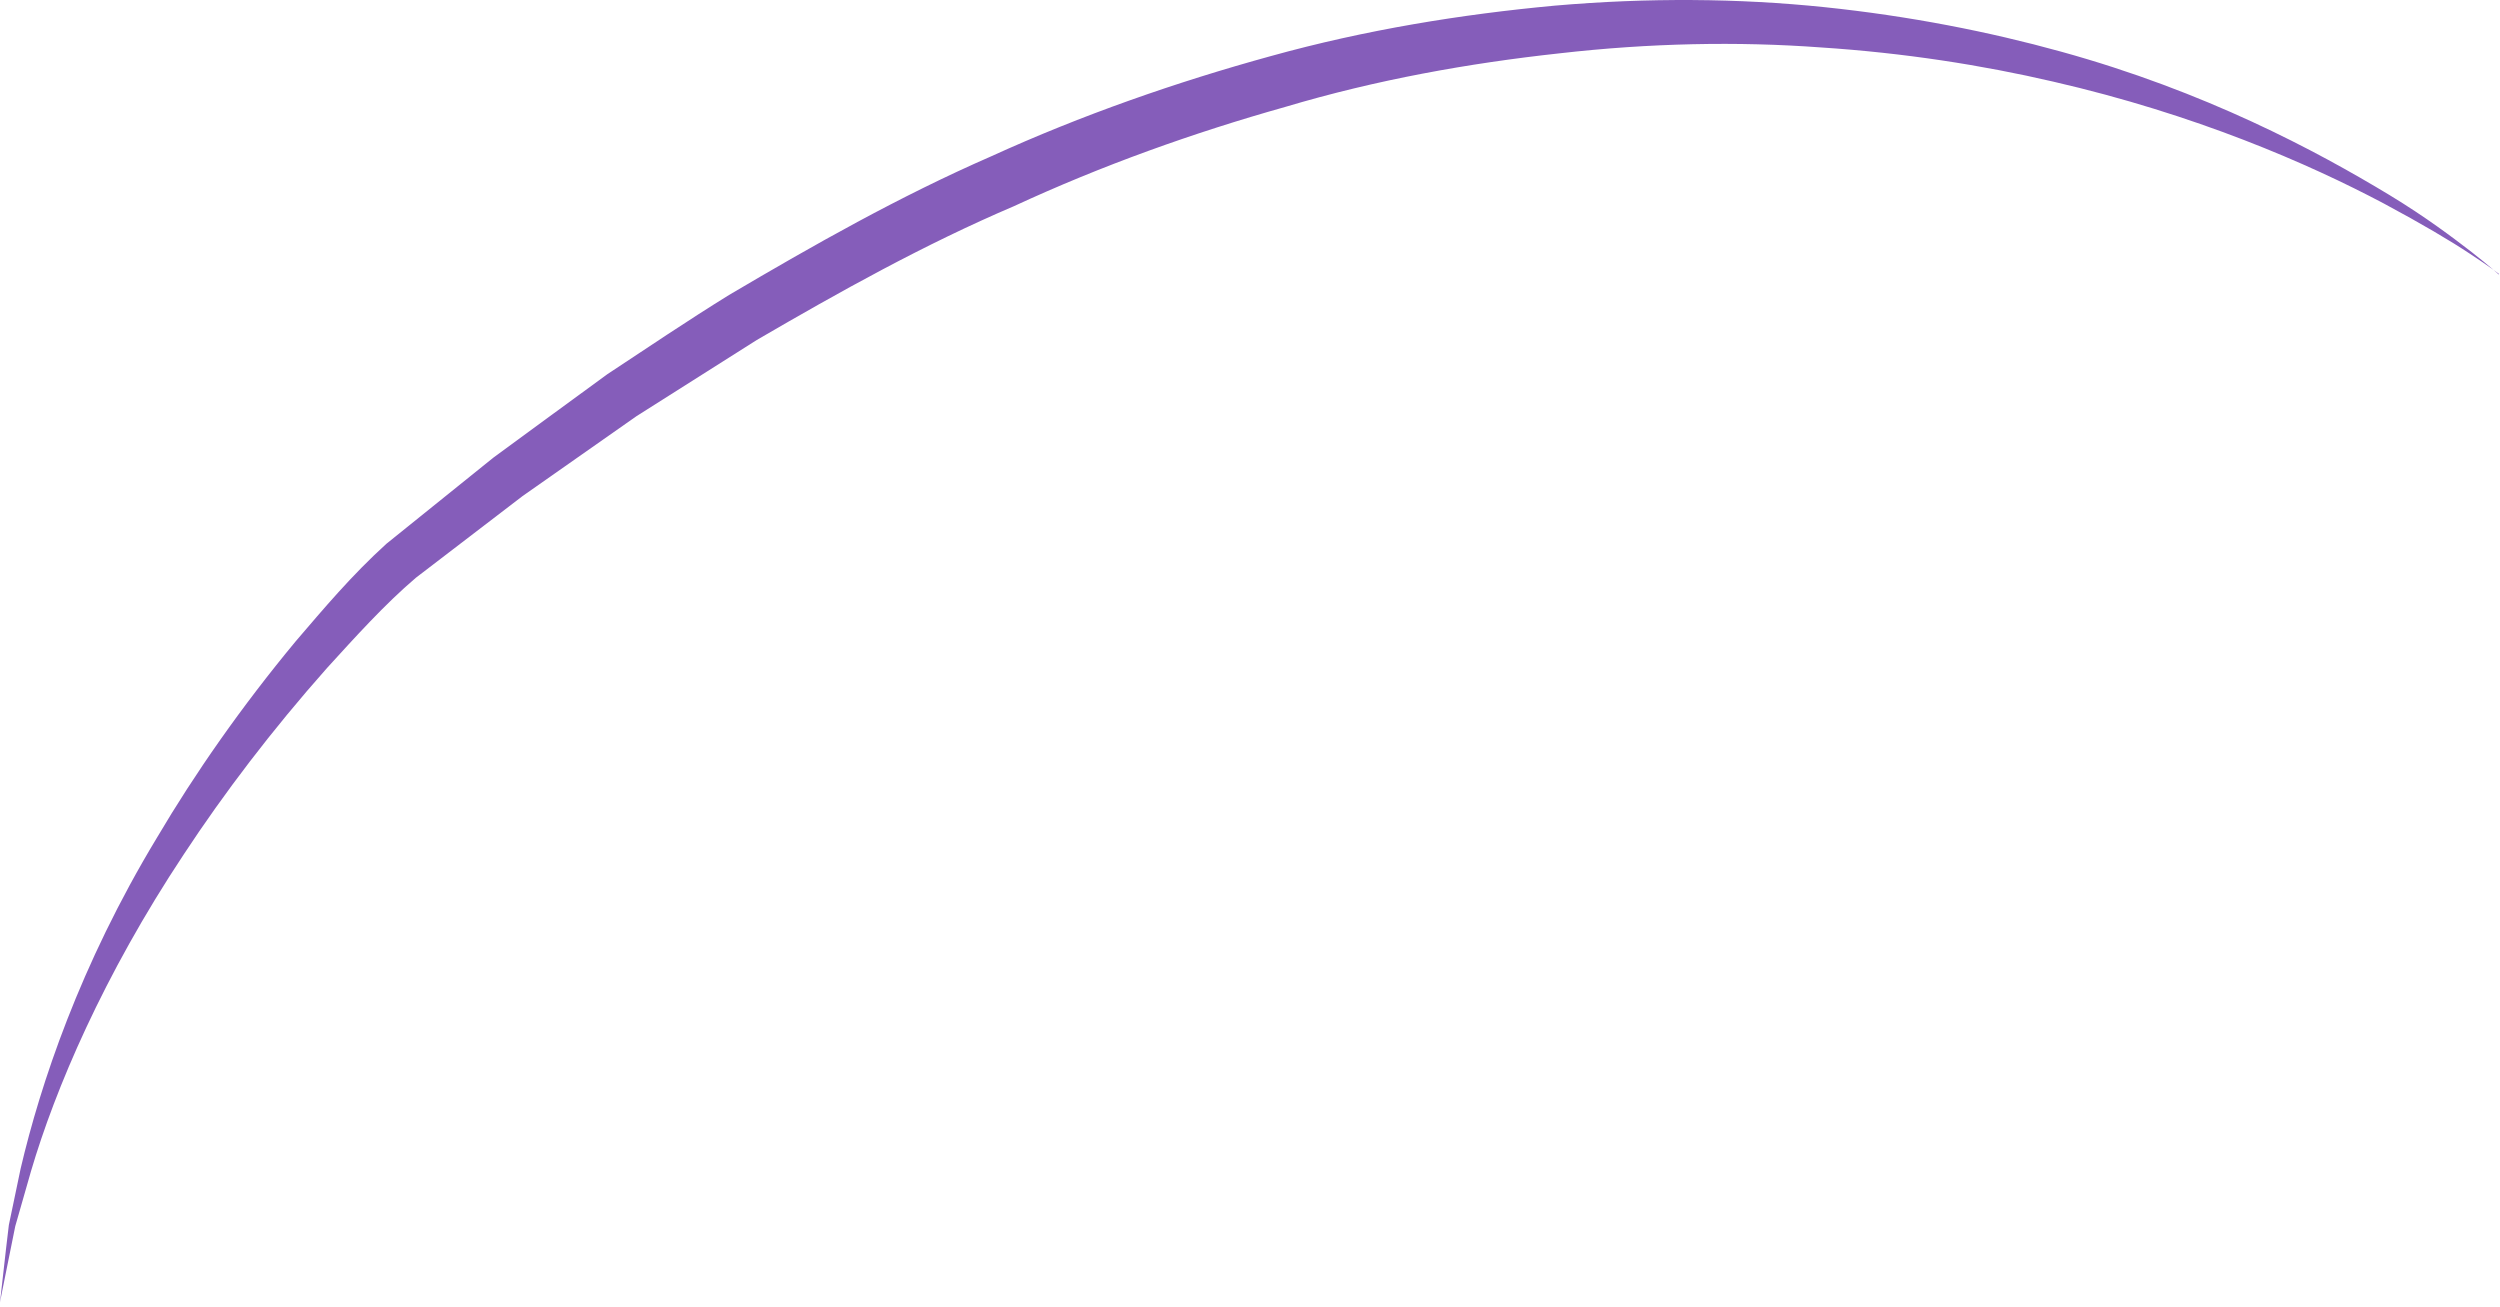 <?xml version="1.0" encoding="utf-8"?>
<svg xmlns="http://www.w3.org/2000/svg" fill="none" height="100%" overflow="visible" preserveAspectRatio="none" style="display: block;" viewBox="0 0 109 57" width="100%">
<path d="M108.95 11.94C108.95 11.94 108.521 11.608 107.684 11.061C106.847 10.504 105.58 9.754 103.939 8.875C100.644 7.128 95.719 4.984 89.516 3.558C86.426 2.84 83.014 2.304 79.387 2.068C75.77 1.801 71.918 1.876 67.99 2.326C64.063 2.754 60.017 3.473 56.036 4.662C52.034 5.788 48.042 7.213 44.2 8.993C40.305 10.654 36.603 12.723 32.997 14.823C31.237 15.938 29.477 17.053 27.75 18.146C26.076 19.325 24.413 20.483 22.782 21.63C21.204 22.841 19.659 24.02 18.135 25.188C16.762 26.357 15.474 27.793 14.261 29.122C11.847 31.844 9.765 34.588 8.016 37.246C4.496 42.552 2.404 47.493 1.352 51.063C1.095 51.963 0.869 52.767 0.665 53.464C0.526 54.171 0.397 54.782 0.3 55.275C0.097 56.261 0 56.786 0 56.786C0 56.786 0.064 56.25 0.172 55.254C0.225 54.75 0.3 54.139 0.386 53.41C0.537 52.692 0.708 51.867 0.901 50.945C1.76 47.29 3.477 42.091 6.846 36.518C8.499 33.72 10.516 30.826 12.898 27.954C14.122 26.528 15.324 25.092 16.847 23.709C18.371 22.487 19.927 21.233 21.505 19.958C23.136 18.757 24.799 17.546 26.484 16.313C28.222 15.166 29.982 13.977 31.785 12.862C35.455 10.697 39.232 8.553 43.213 6.817C47.162 5.016 51.283 3.58 55.414 2.444C59.545 1.297 63.73 0.622 67.787 0.246C71.853 -0.107 75.813 -0.075 79.537 0.311C83.25 0.697 86.726 1.383 89.86 2.251C96.148 3.987 100.966 6.56 104.175 8.5C105.784 9.475 106.965 10.375 107.759 10.986C108.553 11.608 108.95 11.972 108.95 11.972V11.94Z" fill="#855DBA" id="Vector"/>
</svg>